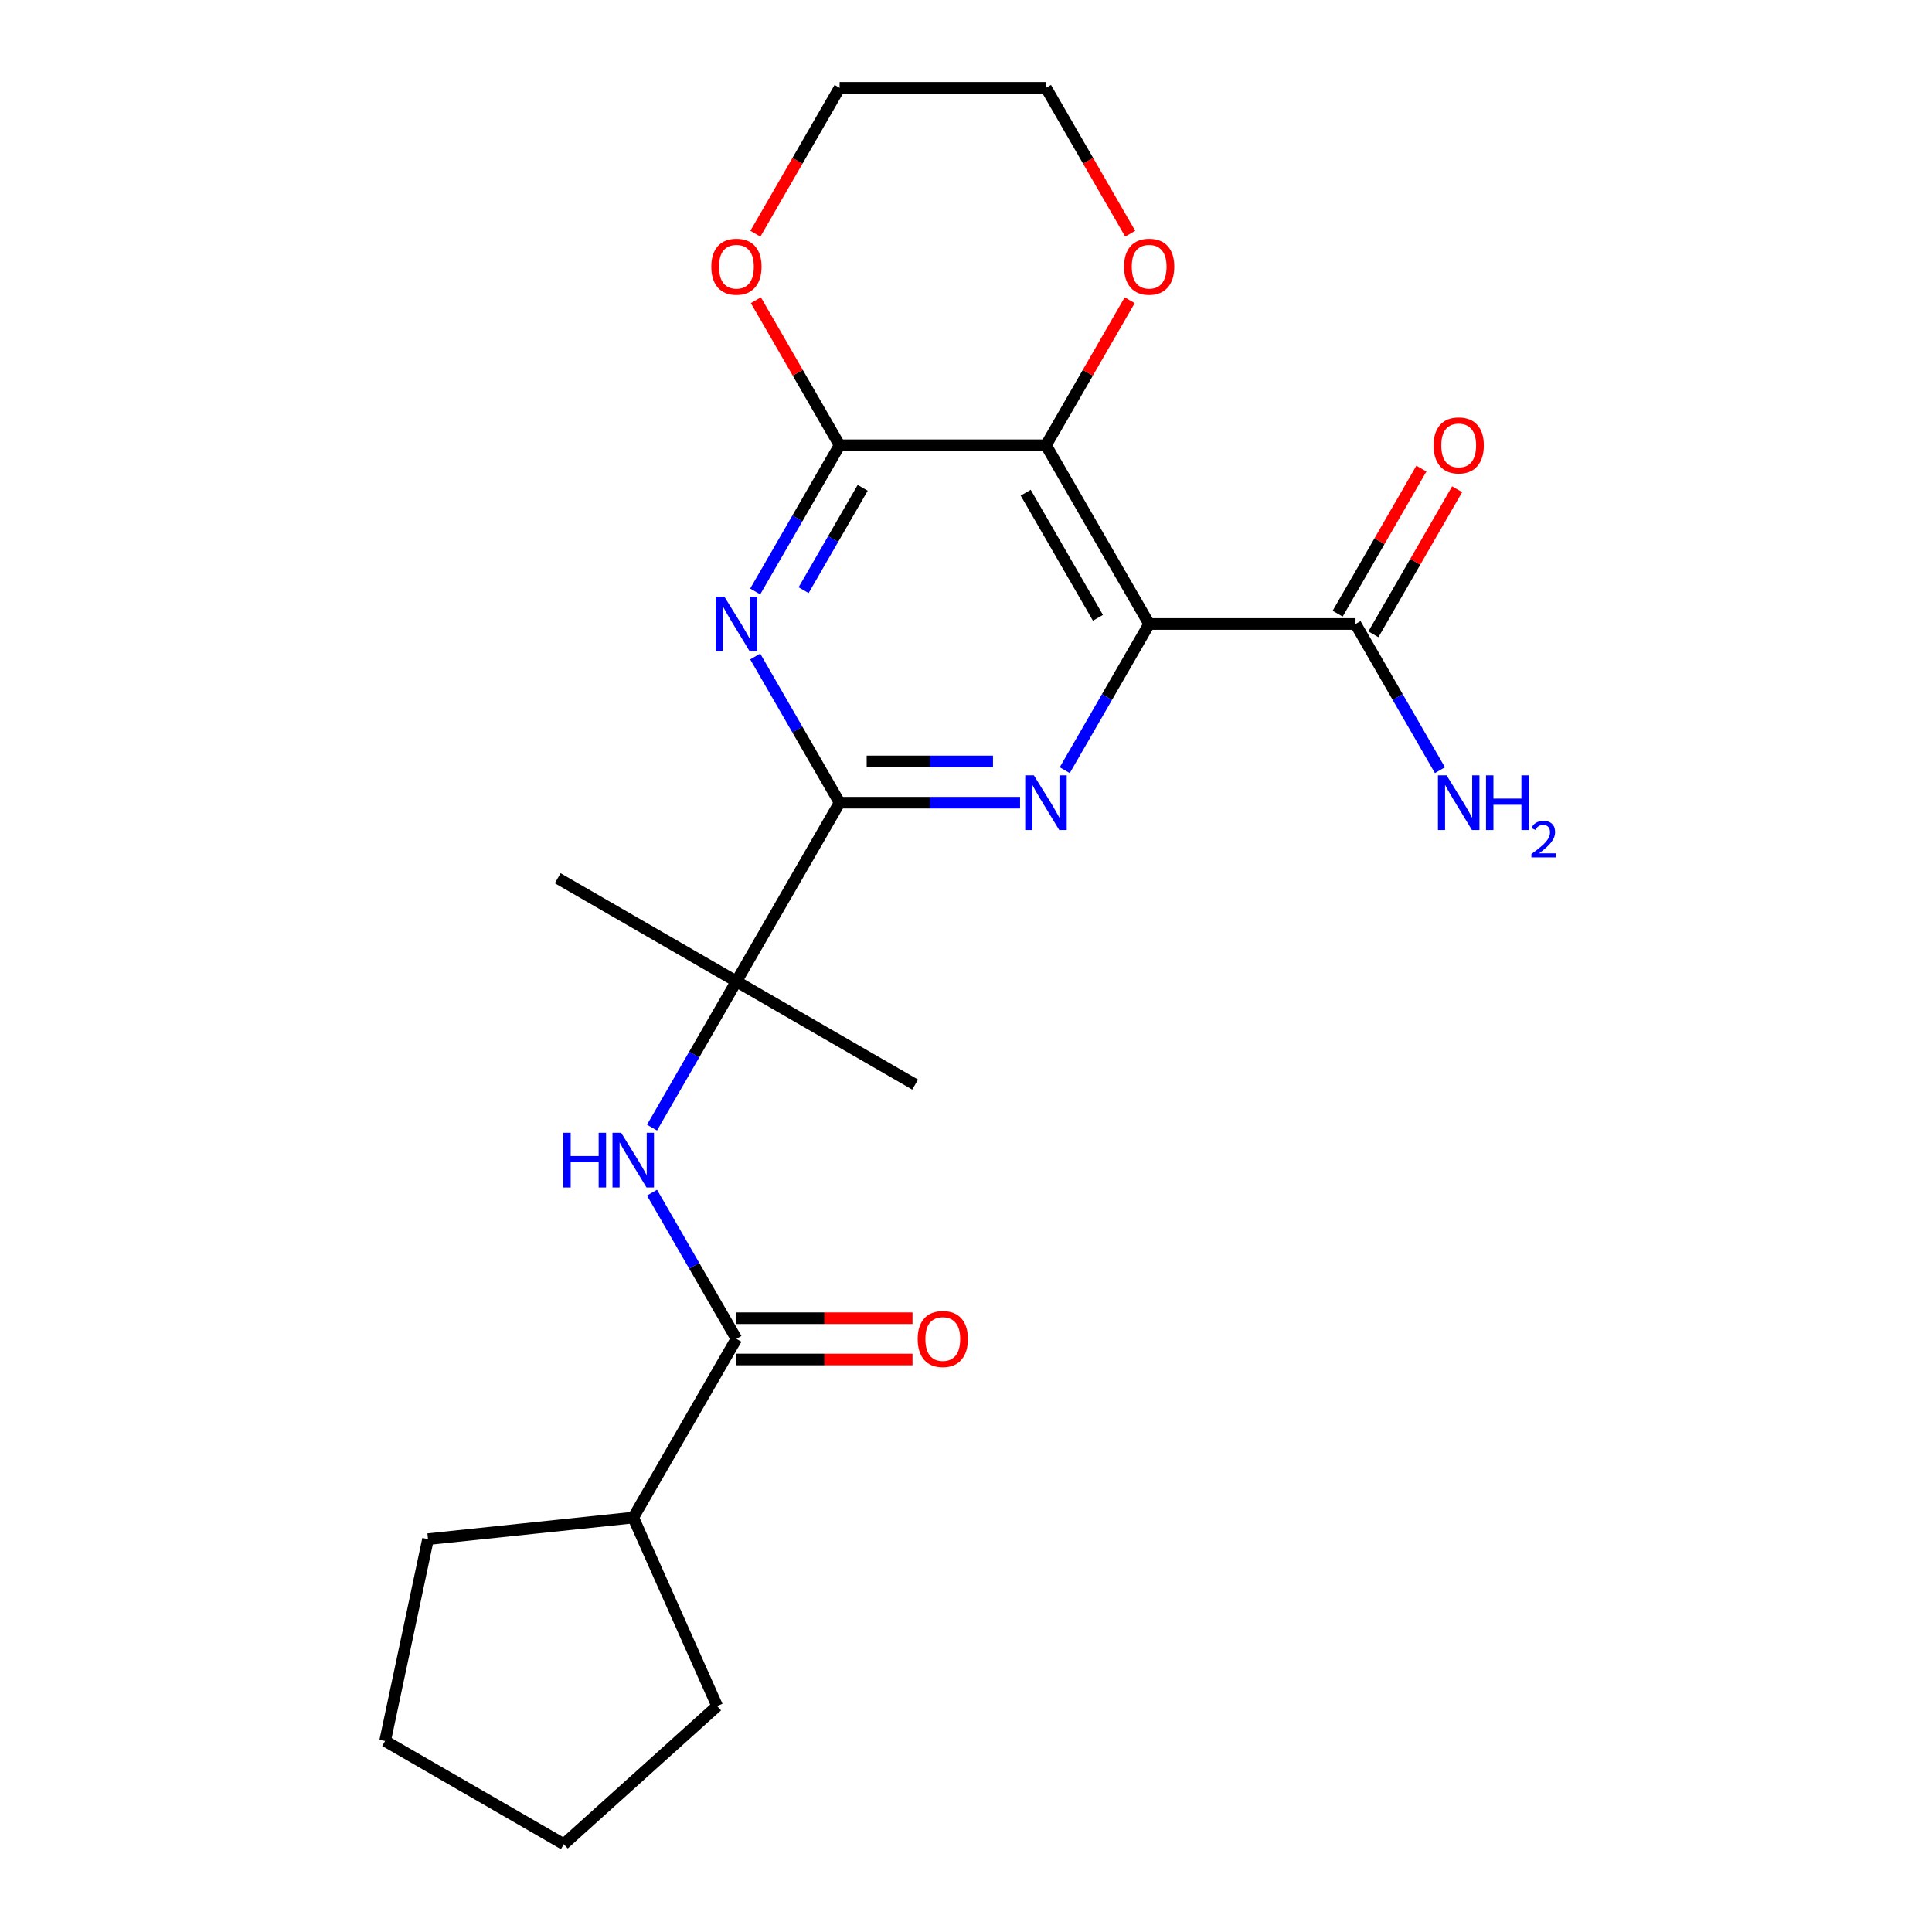 <?xml version='1.0' encoding='iso-8859-1'?>
<svg version='1.1' baseProfile='full'
              xmlns='http://www.w3.org/2000/svg'
                      xmlns:rdkit='http://www.rdkit.org/xml'
                      xmlns:xlink='http://www.w3.org/1999/xlink'
                  xml:space='preserve'
width='1000px' height='1000px' viewBox='0 0 1000 1000'>
<!-- END OF HEADER -->
<rect style='opacity:1.0;fill:#FFFFFF;stroke:none' width='1000' height='1000' x='0' y='0'> </rect>
<path class='bond-0' d='M 594.803,322.968 L 541.395,230.464' style='fill:none;fill-rule:evenodd;stroke:#000000;stroke-width:6px;stroke-linecap:butt;stroke-linejoin:miter;stroke-opacity:1' />
<path class='bond-0' d='M 568.291,319.774 L 530.905,255.021' style='fill:none;fill-rule:evenodd;stroke:#000000;stroke-width:6px;stroke-linecap:butt;stroke-linejoin:miter;stroke-opacity:1' />
<path class='bond-1' d='M 594.803,322.968 L 572.957,360.806' style='fill:none;fill-rule:evenodd;stroke:#000000;stroke-width:6px;stroke-linecap:butt;stroke-linejoin:miter;stroke-opacity:1' />
<path class='bond-1' d='M 572.957,360.806 L 551.112,398.643' style='fill:none;fill-rule:evenodd;stroke:#0000FF;stroke-width:6px;stroke-linecap:butt;stroke-linejoin:miter;stroke-opacity:1' />
<path class='bond-7' d='M 594.803,322.968 L 701.618,322.968' style='fill:none;fill-rule:evenodd;stroke:#000000;stroke-width:6px;stroke-linecap:butt;stroke-linejoin:miter;stroke-opacity:1' />
<path class='bond-4' d='M 541.395,230.464 L 434.58,230.464' style='fill:none;fill-rule:evenodd;stroke:#000000;stroke-width:6px;stroke-linecap:butt;stroke-linejoin:miter;stroke-opacity:1' />
<path class='bond-9' d='M 541.395,230.464 L 563.067,192.927' style='fill:none;fill-rule:evenodd;stroke:#000000;stroke-width:6px;stroke-linecap:butt;stroke-linejoin:miter;stroke-opacity:1' />
<path class='bond-9' d='M 563.067,192.927 L 584.739,155.39' style='fill:none;fill-rule:evenodd;stroke:#FF0000;stroke-width:6px;stroke-linecap:butt;stroke-linejoin:miter;stroke-opacity:1' />
<path class='bond-3' d='M 527.985,415.473 L 481.282,415.473' style='fill:none;fill-rule:evenodd;stroke:#0000FF;stroke-width:6px;stroke-linecap:butt;stroke-linejoin:miter;stroke-opacity:1' />
<path class='bond-3' d='M 481.282,415.473 L 434.58,415.473' style='fill:none;fill-rule:evenodd;stroke:#000000;stroke-width:6px;stroke-linecap:butt;stroke-linejoin:miter;stroke-opacity:1' />
<path class='bond-3' d='M 513.974,394.11 L 481.282,394.11' style='fill:none;fill-rule:evenodd;stroke:#0000FF;stroke-width:6px;stroke-linecap:butt;stroke-linejoin:miter;stroke-opacity:1' />
<path class='bond-3' d='M 481.282,394.11 L 448.591,394.11' style='fill:none;fill-rule:evenodd;stroke:#000000;stroke-width:6px;stroke-linecap:butt;stroke-linejoin:miter;stroke-opacity:1' />
<path class='bond-2' d='M 390.889,339.799 L 412.735,377.636' style='fill:none;fill-rule:evenodd;stroke:#0000FF;stroke-width:6px;stroke-linecap:butt;stroke-linejoin:miter;stroke-opacity:1' />
<path class='bond-2' d='M 412.735,377.636 L 434.58,415.473' style='fill:none;fill-rule:evenodd;stroke:#000000;stroke-width:6px;stroke-linecap:butt;stroke-linejoin:miter;stroke-opacity:1' />
<path class='bond-23' d='M 390.889,306.138 L 412.735,268.301' style='fill:none;fill-rule:evenodd;stroke:#0000FF;stroke-width:6px;stroke-linecap:butt;stroke-linejoin:miter;stroke-opacity:1' />
<path class='bond-23' d='M 412.735,268.301 L 434.58,230.464' style='fill:none;fill-rule:evenodd;stroke:#000000;stroke-width:6px;stroke-linecap:butt;stroke-linejoin:miter;stroke-opacity:1' />
<path class='bond-23' d='M 415.944,305.468 L 431.236,278.982' style='fill:none;fill-rule:evenodd;stroke:#0000FF;stroke-width:6px;stroke-linecap:butt;stroke-linejoin:miter;stroke-opacity:1' />
<path class='bond-23' d='M 431.236,278.982 L 446.527,252.496' style='fill:none;fill-rule:evenodd;stroke:#000000;stroke-width:6px;stroke-linecap:butt;stroke-linejoin:miter;stroke-opacity:1' />
<path class='bond-8' d='M 434.58,415.473 L 381.172,507.978' style='fill:none;fill-rule:evenodd;stroke:#000000;stroke-width:6px;stroke-linecap:butt;stroke-linejoin:miter;stroke-opacity:1' />
<path class='bond-10' d='M 434.58,230.464 L 412.908,192.927' style='fill:none;fill-rule:evenodd;stroke:#000000;stroke-width:6px;stroke-linecap:butt;stroke-linejoin:miter;stroke-opacity:1' />
<path class='bond-10' d='M 412.908,192.927 L 391.236,155.39' style='fill:none;fill-rule:evenodd;stroke:#FF0000;stroke-width:6px;stroke-linecap:butt;stroke-linejoin:miter;stroke-opacity:1' />
<path class='bond-5' d='M 381.172,692.987 L 359.327,655.15' style='fill:none;fill-rule:evenodd;stroke:#000000;stroke-width:6px;stroke-linecap:butt;stroke-linejoin:miter;stroke-opacity:1' />
<path class='bond-5' d='M 359.327,655.15 L 337.482,617.313' style='fill:none;fill-rule:evenodd;stroke:#0000FF;stroke-width:6px;stroke-linecap:butt;stroke-linejoin:miter;stroke-opacity:1' />
<path class='bond-11' d='M 381.172,703.669 L 426.745,703.669' style='fill:none;fill-rule:evenodd;stroke:#000000;stroke-width:6px;stroke-linecap:butt;stroke-linejoin:miter;stroke-opacity:1' />
<path class='bond-11' d='M 426.745,703.669 L 472.317,703.669' style='fill:none;fill-rule:evenodd;stroke:#FF0000;stroke-width:6px;stroke-linecap:butt;stroke-linejoin:miter;stroke-opacity:1' />
<path class='bond-11' d='M 381.172,682.306 L 426.745,682.306' style='fill:none;fill-rule:evenodd;stroke:#000000;stroke-width:6px;stroke-linecap:butt;stroke-linejoin:miter;stroke-opacity:1' />
<path class='bond-11' d='M 426.745,682.306 L 472.317,682.306' style='fill:none;fill-rule:evenodd;stroke:#FF0000;stroke-width:6px;stroke-linecap:butt;stroke-linejoin:miter;stroke-opacity:1' />
<path class='bond-13' d='M 381.172,692.987 L 327.765,785.492' style='fill:none;fill-rule:evenodd;stroke:#000000;stroke-width:6px;stroke-linecap:butt;stroke-linejoin:miter;stroke-opacity:1' />
<path class='bond-6' d='M 337.482,583.652 L 359.327,545.815' style='fill:none;fill-rule:evenodd;stroke:#0000FF;stroke-width:6px;stroke-linecap:butt;stroke-linejoin:miter;stroke-opacity:1' />
<path class='bond-6' d='M 359.327,545.815 L 381.172,507.978' style='fill:none;fill-rule:evenodd;stroke:#000000;stroke-width:6px;stroke-linecap:butt;stroke-linejoin:miter;stroke-opacity:1' />
<path class='bond-12' d='M 710.868,328.309 L 732.54,290.772' style='fill:none;fill-rule:evenodd;stroke:#000000;stroke-width:6px;stroke-linecap:butt;stroke-linejoin:miter;stroke-opacity:1' />
<path class='bond-12' d='M 732.54,290.772 L 754.212,253.235' style='fill:none;fill-rule:evenodd;stroke:#FF0000;stroke-width:6px;stroke-linecap:butt;stroke-linejoin:miter;stroke-opacity:1' />
<path class='bond-12' d='M 692.367,317.628 L 714.039,280.091' style='fill:none;fill-rule:evenodd;stroke:#000000;stroke-width:6px;stroke-linecap:butt;stroke-linejoin:miter;stroke-opacity:1' />
<path class='bond-12' d='M 714.039,280.091 L 735.711,242.553' style='fill:none;fill-rule:evenodd;stroke:#FF0000;stroke-width:6px;stroke-linecap:butt;stroke-linejoin:miter;stroke-opacity:1' />
<path class='bond-14' d='M 701.618,322.968 L 723.463,360.806' style='fill:none;fill-rule:evenodd;stroke:#000000;stroke-width:6px;stroke-linecap:butt;stroke-linejoin:miter;stroke-opacity:1' />
<path class='bond-14' d='M 723.463,360.806 L 745.308,398.643' style='fill:none;fill-rule:evenodd;stroke:#0000FF;stroke-width:6px;stroke-linecap:butt;stroke-linejoin:miter;stroke-opacity:1' />
<path class='bond-15' d='M 381.172,507.978 L 473.677,561.385' style='fill:none;fill-rule:evenodd;stroke:#000000;stroke-width:6px;stroke-linecap:butt;stroke-linejoin:miter;stroke-opacity:1' />
<path class='bond-16' d='M 381.172,507.978 L 288.668,454.57' style='fill:none;fill-rule:evenodd;stroke:#000000;stroke-width:6px;stroke-linecap:butt;stroke-linejoin:miter;stroke-opacity:1' />
<path class='bond-17' d='M 584.993,120.969 L 563.194,83.212' style='fill:none;fill-rule:evenodd;stroke:#FF0000;stroke-width:6px;stroke-linecap:butt;stroke-linejoin:miter;stroke-opacity:1' />
<path class='bond-17' d='M 563.194,83.212 L 541.395,45.455' style='fill:none;fill-rule:evenodd;stroke:#000000;stroke-width:6px;stroke-linecap:butt;stroke-linejoin:miter;stroke-opacity:1' />
<path class='bond-24' d='M 390.982,120.969 L 412.781,83.212' style='fill:none;fill-rule:evenodd;stroke:#FF0000;stroke-width:6px;stroke-linecap:butt;stroke-linejoin:miter;stroke-opacity:1' />
<path class='bond-24' d='M 412.781,83.212 L 434.58,45.455' style='fill:none;fill-rule:evenodd;stroke:#000000;stroke-width:6px;stroke-linecap:butt;stroke-linejoin:miter;stroke-opacity:1' />
<path class='bond-19' d='M 327.765,785.492 L 371.21,883.072' style='fill:none;fill-rule:evenodd;stroke:#000000;stroke-width:6px;stroke-linecap:butt;stroke-linejoin:miter;stroke-opacity:1' />
<path class='bond-20' d='M 327.765,785.492 L 221.535,796.657' style='fill:none;fill-rule:evenodd;stroke:#000000;stroke-width:6px;stroke-linecap:butt;stroke-linejoin:miter;stroke-opacity:1' />
<path class='bond-18' d='M 541.395,45.455 L 434.58,45.455' style='fill:none;fill-rule:evenodd;stroke:#000000;stroke-width:6px;stroke-linecap:butt;stroke-linejoin:miter;stroke-opacity:1' />
<path class='bond-21' d='M 371.21,883.072 L 291.831,954.545' style='fill:none;fill-rule:evenodd;stroke:#000000;stroke-width:6px;stroke-linecap:butt;stroke-linejoin:miter;stroke-opacity:1' />
<path class='bond-22' d='M 221.535,796.657 L 199.327,901.138' style='fill:none;fill-rule:evenodd;stroke:#000000;stroke-width:6px;stroke-linecap:butt;stroke-linejoin:miter;stroke-opacity:1' />
<path class='bond-25' d='M 291.831,954.545 L 199.327,901.138' style='fill:none;fill-rule:evenodd;stroke:#000000;stroke-width:6px;stroke-linecap:butt;stroke-linejoin:miter;stroke-opacity:1' />
<path  class='atom-2' d='M 535.135 401.313
L 544.415 416.313
Q 545.335 417.793, 546.815 420.473
Q 548.295 423.153, 548.375 423.313
L 548.375 401.313
L 552.135 401.313
L 552.135 429.633
L 548.255 429.633
L 538.295 413.233
Q 537.135 411.313, 535.895 409.113
Q 534.695 406.913, 534.335 406.233
L 534.335 429.633
L 530.655 429.633
L 530.655 401.313
L 535.135 401.313
' fill='#0000FF'/>
<path  class='atom-3' d='M 374.912 308.808
L 384.192 323.808
Q 385.112 325.288, 386.592 327.968
Q 388.072 330.648, 388.152 330.808
L 388.152 308.808
L 391.912 308.808
L 391.912 337.128
L 388.032 337.128
L 378.072 320.728
Q 376.912 318.808, 375.672 316.608
Q 374.472 314.408, 374.112 313.728
L 374.112 337.128
L 370.432 337.128
L 370.432 308.808
L 374.912 308.808
' fill='#0000FF'/>
<path  class='atom-7' d='M 291.545 586.322
L 295.385 586.322
L 295.385 598.362
L 309.865 598.362
L 309.865 586.322
L 313.705 586.322
L 313.705 614.642
L 309.865 614.642
L 309.865 601.562
L 295.385 601.562
L 295.385 614.642
L 291.545 614.642
L 291.545 586.322
' fill='#0000FF'/>
<path  class='atom-7' d='M 321.505 586.322
L 330.785 601.322
Q 331.705 602.802, 333.185 605.482
Q 334.665 608.162, 334.745 608.322
L 334.745 586.322
L 338.505 586.322
L 338.505 614.642
L 334.625 614.642
L 324.665 598.242
Q 323.505 596.322, 322.265 594.122
Q 321.065 591.922, 320.705 591.242
L 320.705 614.642
L 317.025 614.642
L 317.025 586.322
L 321.505 586.322
' fill='#0000FF'/>
<path  class='atom-10' d='M 581.803 138.039
Q 581.803 131.239, 585.163 127.439
Q 588.523 123.639, 594.803 123.639
Q 601.083 123.639, 604.443 127.439
Q 607.803 131.239, 607.803 138.039
Q 607.803 144.919, 604.403 148.839
Q 601.003 152.719, 594.803 152.719
Q 588.563 152.719, 585.163 148.839
Q 581.803 144.959, 581.803 138.039
M 594.803 149.519
Q 599.123 149.519, 601.443 146.639
Q 603.803 143.719, 603.803 138.039
Q 603.803 132.479, 601.443 129.679
Q 599.123 126.839, 594.803 126.839
Q 590.483 126.839, 588.123 129.639
Q 585.803 132.439, 585.803 138.039
Q 585.803 143.759, 588.123 146.639
Q 590.483 149.519, 594.803 149.519
' fill='#FF0000'/>
<path  class='atom-11' d='M 368.172 138.039
Q 368.172 131.239, 371.532 127.439
Q 374.892 123.639, 381.172 123.639
Q 387.452 123.639, 390.812 127.439
Q 394.172 131.239, 394.172 138.039
Q 394.172 144.919, 390.772 148.839
Q 387.372 152.719, 381.172 152.719
Q 374.932 152.719, 371.532 148.839
Q 368.172 144.959, 368.172 138.039
M 381.172 149.519
Q 385.492 149.519, 387.812 146.639
Q 390.172 143.719, 390.172 138.039
Q 390.172 132.479, 387.812 129.679
Q 385.492 126.839, 381.172 126.839
Q 376.852 126.839, 374.492 129.639
Q 372.172 132.439, 372.172 138.039
Q 372.172 143.759, 374.492 146.639
Q 376.852 149.519, 381.172 149.519
' fill='#FF0000'/>
<path  class='atom-12' d='M 474.987 693.067
Q 474.987 686.267, 478.347 682.467
Q 481.707 678.667, 487.987 678.667
Q 494.267 678.667, 497.627 682.467
Q 500.987 686.267, 500.987 693.067
Q 500.987 699.947, 497.587 703.867
Q 494.187 707.747, 487.987 707.747
Q 481.747 707.747, 478.347 703.867
Q 474.987 699.987, 474.987 693.067
M 487.987 704.547
Q 492.307 704.547, 494.627 701.667
Q 496.987 698.747, 496.987 693.067
Q 496.987 687.507, 494.627 684.707
Q 492.307 681.867, 487.987 681.867
Q 483.667 681.867, 481.307 684.667
Q 478.987 687.467, 478.987 693.067
Q 478.987 698.787, 481.307 701.667
Q 483.667 704.547, 487.987 704.547
' fill='#FF0000'/>
<path  class='atom-13' d='M 742.025 230.544
Q 742.025 223.744, 745.385 219.944
Q 748.745 216.144, 755.025 216.144
Q 761.305 216.144, 764.665 219.944
Q 768.025 223.744, 768.025 230.544
Q 768.025 237.424, 764.625 241.344
Q 761.225 245.224, 755.025 245.224
Q 748.785 245.224, 745.385 241.344
Q 742.025 237.464, 742.025 230.544
M 755.025 242.024
Q 759.345 242.024, 761.665 239.144
Q 764.025 236.224, 764.025 230.544
Q 764.025 224.984, 761.665 222.184
Q 759.345 219.344, 755.025 219.344
Q 750.705 219.344, 748.345 222.144
Q 746.025 224.944, 746.025 230.544
Q 746.025 236.264, 748.345 239.144
Q 750.705 242.024, 755.025 242.024
' fill='#FF0000'/>
<path  class='atom-15' d='M 748.765 401.313
L 758.045 416.313
Q 758.965 417.793, 760.445 420.473
Q 761.925 423.153, 762.005 423.313
L 762.005 401.313
L 765.765 401.313
L 765.765 429.633
L 761.885 429.633
L 751.925 413.233
Q 750.765 411.313, 749.525 409.113
Q 748.325 406.913, 747.965 406.233
L 747.965 429.633
L 744.285 429.633
L 744.285 401.313
L 748.765 401.313
' fill='#0000FF'/>
<path  class='atom-15' d='M 769.165 401.313
L 773.005 401.313
L 773.005 413.353
L 787.485 413.353
L 787.485 401.313
L 791.325 401.313
L 791.325 429.633
L 787.485 429.633
L 787.485 416.553
L 773.005 416.553
L 773.005 429.633
L 769.165 429.633
L 769.165 401.313
' fill='#0000FF'/>
<path  class='atom-15' d='M 792.698 428.64
Q 793.385 426.871, 795.021 425.894
Q 796.658 424.891, 798.929 424.891
Q 801.753 424.891, 803.337 426.422
Q 804.921 427.953, 804.921 430.672
Q 804.921 433.444, 802.862 436.032
Q 800.829 438.619, 796.605 441.681
L 805.238 441.681
L 805.238 443.793
L 792.645 443.793
L 792.645 442.024
Q 796.13 439.543, 798.189 437.695
Q 800.275 435.847, 801.278 434.184
Q 802.281 432.52, 802.281 430.804
Q 802.281 429.009, 801.384 428.006
Q 800.486 427.003, 798.929 427.003
Q 797.424 427.003, 796.421 427.61
Q 795.417 428.217, 794.705 429.564
L 792.698 428.64
' fill='#0000FF'/>
</svg>
